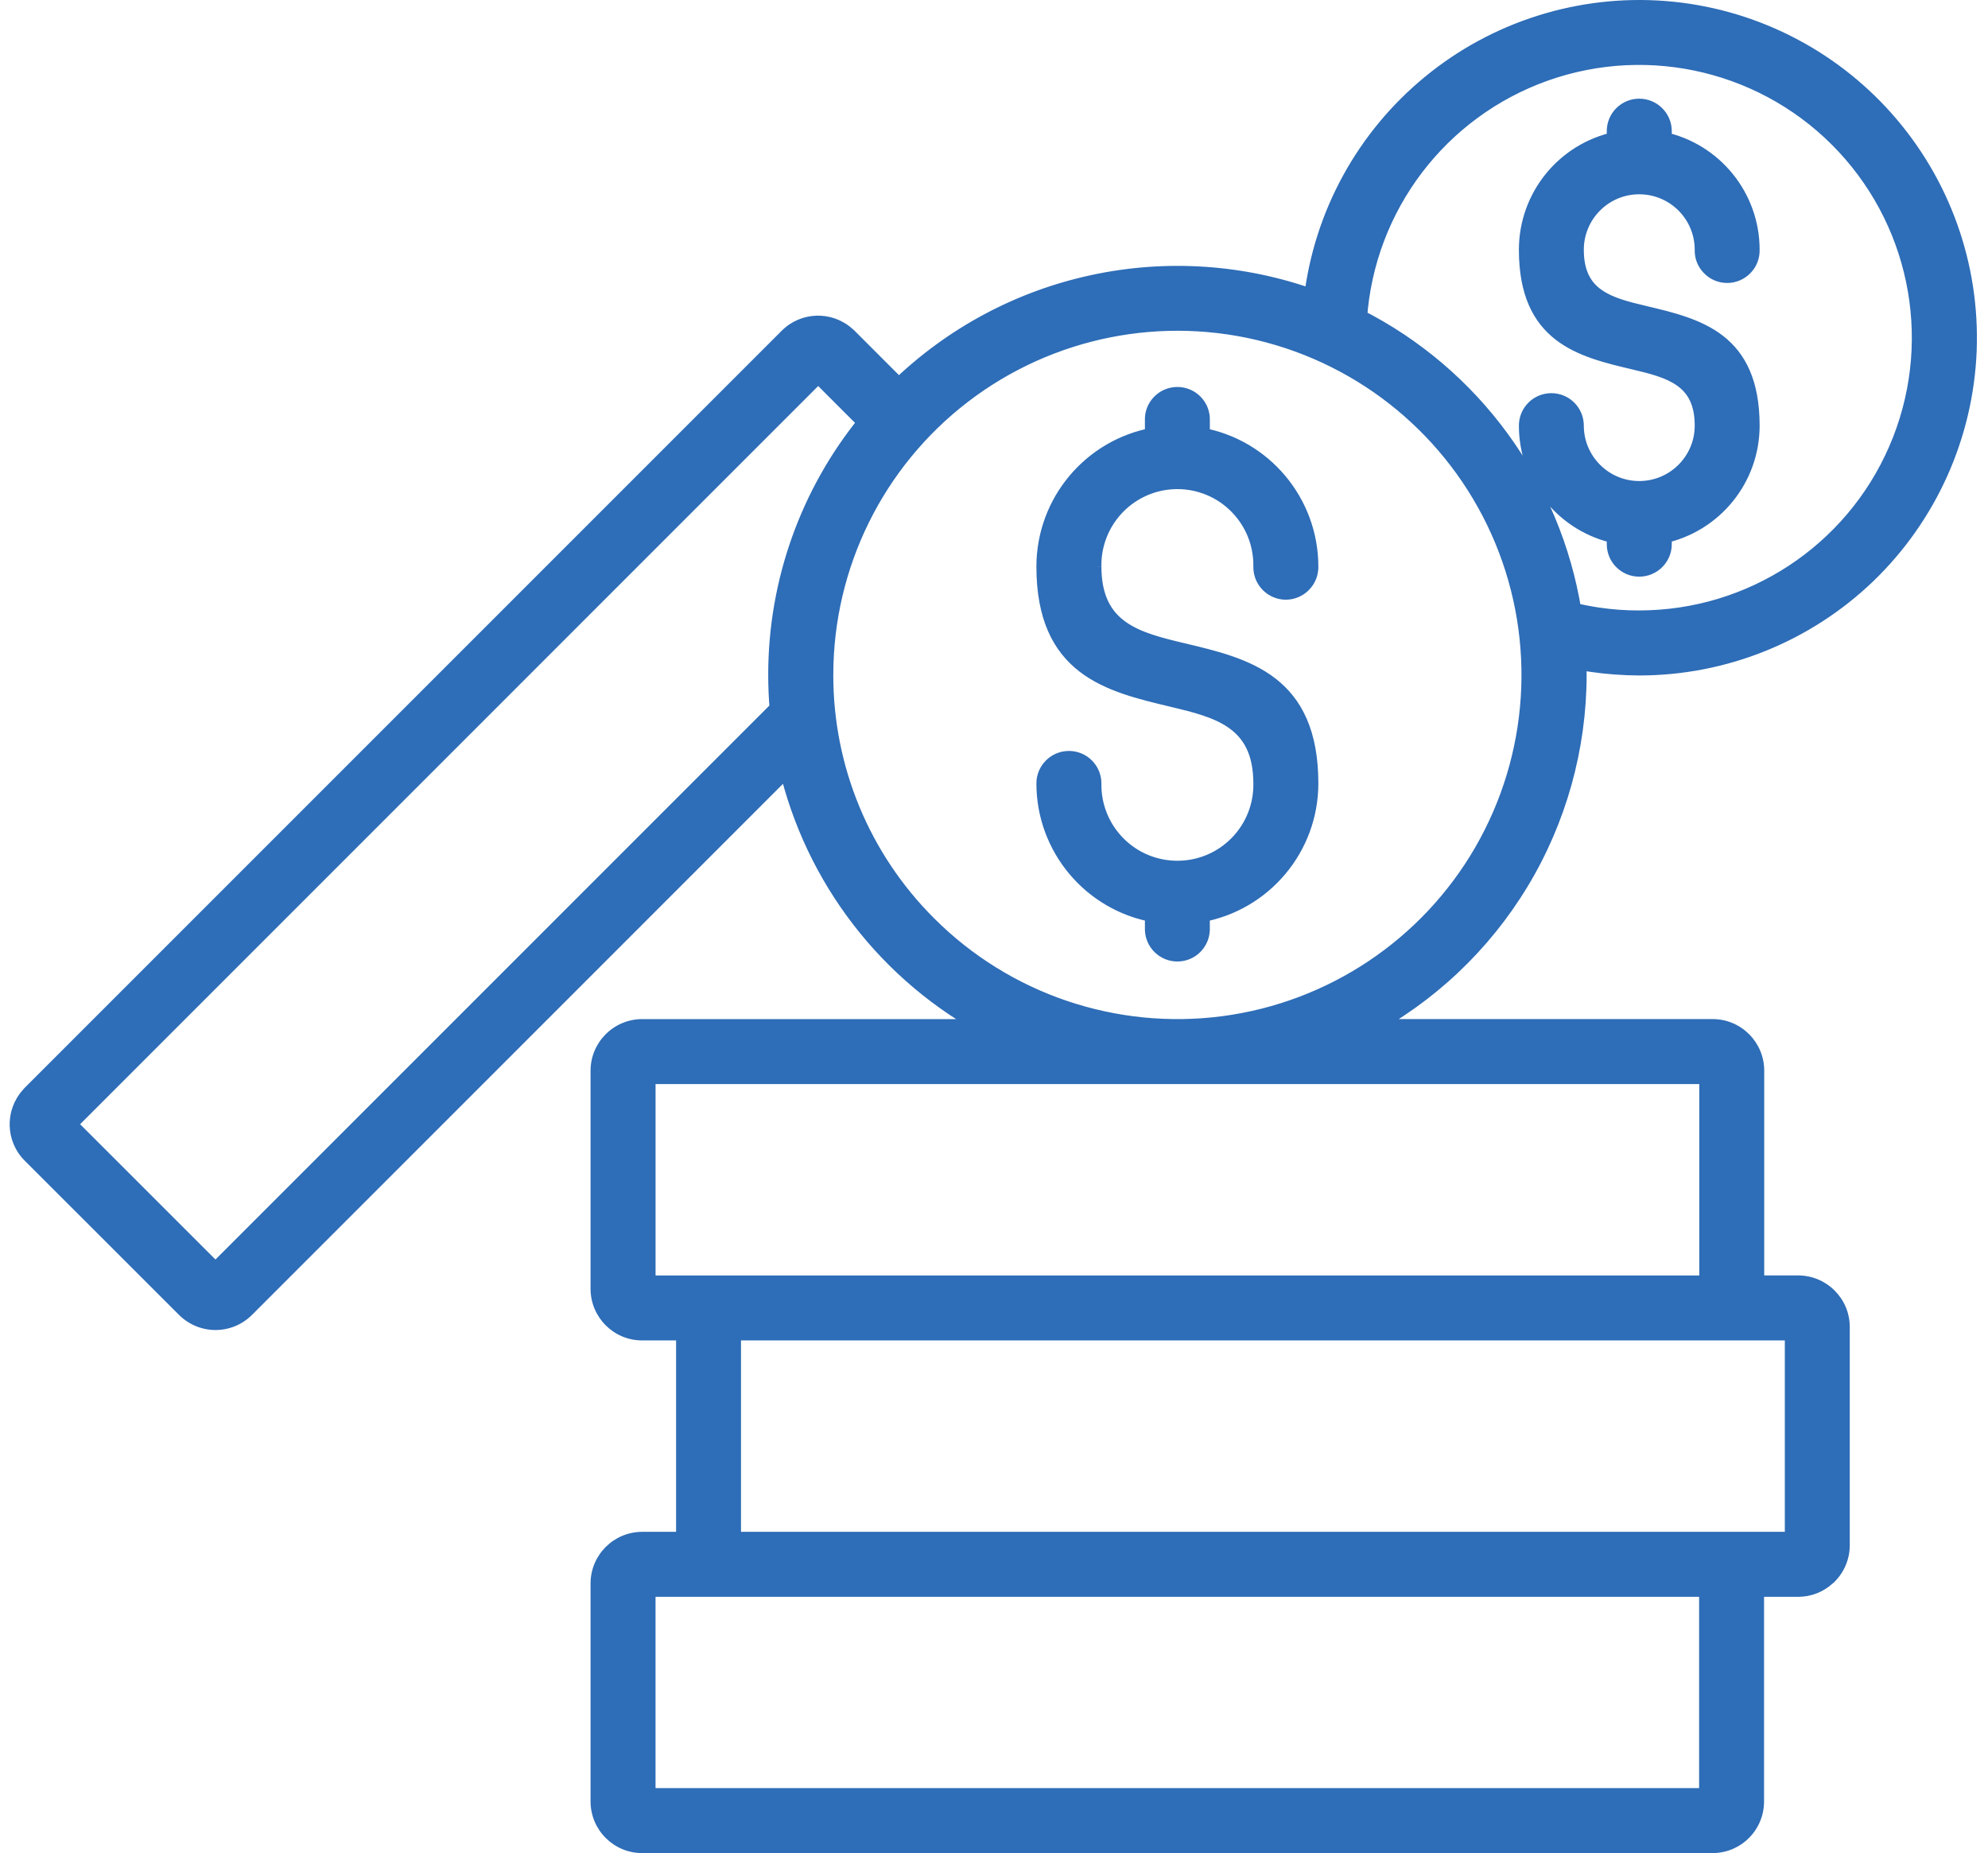 <svg width="103" height="96" viewBox="0 0 103 96" fill="none" xmlns="http://www.w3.org/2000/svg">
<mask id="path-1-outside-1_151_1824" maskUnits="userSpaceOnUse" x="0" y="-0.5" width="103" height="97" fill="black">
<rect fill="white" y="-0.5" width="103" height="97"/>
<path fill-rule="evenodd" clip-rule="evenodd" d="M88.542 66.577V55.661H33.465V66.577H88.542ZM68.051 15.504C68.567 11.142 70.752 7.147 74.148 4.363C77.539 1.575 81.884 0.21 86.262 0.551C90.64 0.897 94.714 2.924 97.631 6.207C100.552 9.49 102.084 13.773 101.913 18.163C101.738 22.549 99.874 26.702 96.711 29.749C93.544 32.791 89.32 34.493 84.93 34.493C84.106 34.489 83.278 34.43 82.462 34.309C82.2 34.272 81.942 34.226 81.688 34.176C81.696 34.438 81.705 34.701 81.705 34.963C81.7 38.737 80.668 42.441 78.717 45.671C76.761 48.904 73.964 51.538 70.623 53.294H88.733C89.932 53.294 90.906 54.268 90.906 55.467V66.574H93.165C94.364 66.578 95.338 67.547 95.338 68.746V80.052C95.338 80.627 95.109 81.18 94.701 81.588C94.672 81.617 94.638 81.646 94.601 81.675C94.206 82.029 93.698 82.225 93.165 82.225H90.897V93.332C90.897 93.906 90.668 94.46 90.26 94.863C89.857 95.271 89.303 95.5 88.729 95.5H33.269C32.071 95.5 31.101 94.526 31.097 93.328V82.03C31.101 80.831 32.07 79.862 33.269 79.858H35.529V68.942H33.269C32.071 68.942 31.101 67.968 31.097 66.77V55.468C31.101 54.269 32.07 53.3 33.269 53.295H51.384C46.049 50.491 42.2 45.505 40.835 39.633L12.699 67.769C11.85 68.614 10.481 68.614 9.632 67.769L1.634 59.775C0.822 58.968 0.785 57.661 1.551 56.803C1.576 56.77 1.605 56.741 1.634 56.708L40.855 17.486C41.667 16.675 42.969 16.638 43.827 17.403C43.86 17.428 43.889 17.457 43.922 17.486L46.569 20.133H46.565C49.353 17.428 52.844 15.556 56.644 14.74C60.439 13.92 64.392 14.187 68.046 15.506L68.051 15.504ZM81.442 31.708C81.888 31.817 82.337 31.904 82.787 31.971C83.494 32.075 84.21 32.129 84.926 32.124C90.752 32.124 96.024 28.666 98.342 23.323C100.664 17.98 99.591 11.766 95.617 7.509C91.642 3.252 85.517 1.758 80.028 3.706C74.539 5.657 70.727 10.676 70.327 16.49C76.257 19.49 80.39 25.15 81.443 31.712L81.442 31.708ZM86.116 28.192V27.663C88.767 27.102 90.668 24.763 90.668 22.05C90.668 17.647 87.934 16.993 85.204 16.344C83.382 15.911 81.559 15.474 81.559 12.94C81.559 11.076 83.07 9.565 84.93 9.565C86.794 9.565 88.305 11.076 88.305 12.94C88.292 13.261 88.413 13.569 88.638 13.797C88.858 14.03 89.166 14.159 89.487 14.159C89.807 14.159 90.111 14.03 90.335 13.797C90.56 13.569 90.677 13.261 90.668 12.94C90.668 10.227 88.767 7.884 86.116 7.322V6.794C86.116 6.14 85.583 5.612 84.93 5.612C84.276 5.612 83.748 6.14 83.748 6.794V7.322C81.093 7.884 79.195 10.227 79.195 12.94C79.195 17.343 81.929 17.996 84.659 18.645C86.482 19.078 88.305 19.515 88.305 22.05C88.305 23.91 86.794 25.42 84.93 25.42C83.07 25.42 81.559 23.91 81.559 22.05C81.559 21.396 81.031 20.868 80.377 20.868C79.724 20.868 79.195 21.396 79.195 22.05C79.195 24.763 81.093 27.106 83.748 27.663V28.192C83.748 28.845 84.276 29.374 84.93 29.374C85.583 29.374 86.116 28.845 86.116 28.192ZM40.381 36.739L11.163 65.957L3.444 58.242L42.391 19.291L44.971 21.871H44.967C41.946 25.562 40.298 30.19 40.302 34.963C40.302 35.562 40.327 36.153 40.377 36.736L40.381 36.739ZM48.042 47.925C52.071 51.958 57.743 53.88 63.394 53.14C69.045 52.395 74.026 49.066 76.877 44.13C79.723 39.195 80.114 33.215 77.934 27.95C75.753 22.686 71.25 18.736 65.745 17.259C60.239 15.786 54.363 16.956 49.844 20.422C45.32 23.893 42.674 29.269 42.674 34.966C42.665 39.827 44.597 44.492 48.042 47.925ZM62.182 48.167V47.285C65.433 46.71 67.805 43.885 67.805 40.585C67.805 35.37 64.542 34.592 61.275 33.814C58.92 33.252 56.565 32.694 56.565 29.345V29.349C56.544 28.158 57.006 27.01 57.838 26.165C58.67 25.316 59.81 24.838 61.001 24.838C62.191 24.838 63.331 25.316 64.163 26.165C64.996 27.01 65.458 28.158 65.437 29.349C65.428 29.665 65.549 29.977 65.77 30.206C65.994 30.435 66.298 30.568 66.619 30.568C66.939 30.568 67.247 30.435 67.468 30.206C67.692 29.977 67.813 29.665 67.805 29.349C67.8 26.049 65.433 23.223 62.183 22.645V21.762V21.766C62.195 21.446 62.074 21.134 61.85 20.905C61.629 20.676 61.321 20.547 61.001 20.547C60.68 20.547 60.372 20.676 60.152 20.905C59.927 21.134 59.806 21.446 59.819 21.766V22.649V22.645C56.569 23.223 54.201 26.044 54.197 29.349C54.197 34.563 57.464 35.341 60.726 36.119C63.081 36.681 65.437 37.239 65.437 40.589V40.585C65.458 41.775 64.996 42.923 64.163 43.768C63.331 44.617 62.191 45.092 61.001 45.092C59.811 45.092 58.67 44.617 57.838 43.768C57.006 42.923 56.544 41.775 56.565 40.585C56.565 39.931 56.036 39.403 55.383 39.403C54.729 39.403 54.197 39.931 54.197 40.585C54.197 43.885 56.569 46.71 59.819 47.285V48.167C59.84 48.803 60.36 49.311 61.001 49.311C61.642 49.311 62.162 48.803 62.182 48.167ZM33.46 93.135H88.532V82.224H33.464V93.14L33.46 93.135ZM37.892 79.856H92.973V68.941H37.892V79.856Z"/>
</mask>
<path fill-rule="evenodd" clip-rule="evenodd" d="M88.542 66.577V55.661H33.465V66.577H88.542ZM68.051 15.504C68.567 11.142 70.752 7.147 74.148 4.363C77.539 1.575 81.884 0.21 86.262 0.551C90.64 0.897 94.714 2.924 97.631 6.207C100.552 9.49 102.084 13.773 101.913 18.163C101.738 22.549 99.874 26.702 96.711 29.749C93.544 32.791 89.32 34.493 84.93 34.493C84.106 34.489 83.278 34.43 82.462 34.309C82.2 34.272 81.942 34.226 81.688 34.176C81.696 34.438 81.705 34.701 81.705 34.963C81.7 38.737 80.668 42.441 78.717 45.671C76.761 48.904 73.964 51.538 70.623 53.294H88.733C89.932 53.294 90.906 54.268 90.906 55.467V66.574H93.165C94.364 66.578 95.338 67.547 95.338 68.746V80.052C95.338 80.627 95.109 81.18 94.701 81.588C94.672 81.617 94.638 81.646 94.601 81.675C94.206 82.029 93.698 82.225 93.165 82.225H90.897V93.332C90.897 93.906 90.668 94.46 90.26 94.863C89.857 95.271 89.303 95.5 88.729 95.5H33.269C32.071 95.5 31.101 94.526 31.097 93.328V82.03C31.101 80.831 32.07 79.862 33.269 79.858H35.529V68.942H33.269C32.071 68.942 31.101 67.968 31.097 66.77V55.468C31.101 54.269 32.07 53.3 33.269 53.295H51.384C46.049 50.491 42.2 45.505 40.835 39.633L12.699 67.769C11.85 68.614 10.481 68.614 9.632 67.769L1.634 59.775C0.822 58.968 0.785 57.661 1.551 56.803C1.576 56.77 1.605 56.741 1.634 56.708L40.855 17.486C41.667 16.675 42.969 16.638 43.827 17.403C43.86 17.428 43.889 17.457 43.922 17.486L46.569 20.133H46.565C49.353 17.428 52.844 15.556 56.644 14.74C60.439 13.92 64.392 14.187 68.046 15.506L68.051 15.504ZM81.442 31.708C81.888 31.817 82.337 31.904 82.787 31.971C83.494 32.075 84.21 32.129 84.926 32.124C90.752 32.124 96.024 28.666 98.342 23.323C100.664 17.98 99.591 11.766 95.617 7.509C91.642 3.252 85.517 1.758 80.028 3.706C74.539 5.657 70.727 10.676 70.327 16.49C76.257 19.49 80.39 25.15 81.443 31.712L81.442 31.708ZM86.116 28.192V27.663C88.767 27.102 90.668 24.763 90.668 22.05C90.668 17.647 87.934 16.993 85.204 16.344C83.382 15.911 81.559 15.474 81.559 12.94C81.559 11.076 83.07 9.565 84.93 9.565C86.794 9.565 88.305 11.076 88.305 12.94C88.292 13.261 88.413 13.569 88.638 13.797C88.858 14.03 89.166 14.159 89.487 14.159C89.807 14.159 90.111 14.03 90.335 13.797C90.56 13.569 90.677 13.261 90.668 12.94C90.668 10.227 88.767 7.884 86.116 7.322V6.794C86.116 6.14 85.583 5.612 84.93 5.612C84.276 5.612 83.748 6.14 83.748 6.794V7.322C81.093 7.884 79.195 10.227 79.195 12.94C79.195 17.343 81.929 17.996 84.659 18.645C86.482 19.078 88.305 19.515 88.305 22.05C88.305 23.91 86.794 25.42 84.93 25.42C83.07 25.42 81.559 23.91 81.559 22.05C81.559 21.396 81.031 20.868 80.377 20.868C79.724 20.868 79.195 21.396 79.195 22.05C79.195 24.763 81.093 27.106 83.748 27.663V28.192C83.748 28.845 84.276 29.374 84.93 29.374C85.583 29.374 86.116 28.845 86.116 28.192ZM40.381 36.739L11.163 65.957L3.444 58.242L42.391 19.291L44.971 21.871H44.967C41.946 25.562 40.298 30.19 40.302 34.963C40.302 35.562 40.327 36.153 40.377 36.736L40.381 36.739ZM48.042 47.925C52.071 51.958 57.743 53.88 63.394 53.14C69.045 52.395 74.026 49.066 76.877 44.13C79.723 39.195 80.114 33.215 77.934 27.95C75.753 22.686 71.25 18.736 65.745 17.259C60.239 15.786 54.363 16.956 49.844 20.422C45.32 23.893 42.674 29.269 42.674 34.966C42.665 39.827 44.597 44.492 48.042 47.925ZM62.182 48.167V47.285C65.433 46.71 67.805 43.885 67.805 40.585C67.805 35.37 64.542 34.592 61.275 33.814C58.92 33.252 56.565 32.694 56.565 29.345V29.349C56.544 28.158 57.006 27.01 57.838 26.165C58.67 25.316 59.81 24.838 61.001 24.838C62.191 24.838 63.331 25.316 64.163 26.165C64.996 27.01 65.458 28.158 65.437 29.349C65.428 29.665 65.549 29.977 65.77 30.206C65.994 30.435 66.298 30.568 66.619 30.568C66.939 30.568 67.247 30.435 67.468 30.206C67.692 29.977 67.813 29.665 67.805 29.349C67.8 26.049 65.433 23.223 62.183 22.645V21.762V21.766C62.195 21.446 62.074 21.134 61.85 20.905C61.629 20.676 61.321 20.547 61.001 20.547C60.68 20.547 60.372 20.676 60.152 20.905C59.927 21.134 59.806 21.446 59.819 21.766V22.649V22.645C56.569 23.223 54.201 26.044 54.197 29.349C54.197 34.563 57.464 35.341 60.726 36.119C63.081 36.681 65.437 37.239 65.437 40.589V40.585C65.458 41.775 64.996 42.923 64.163 43.768C63.331 44.617 62.191 45.092 61.001 45.092C59.811 45.092 58.67 44.617 57.838 43.768C57.006 42.923 56.544 41.775 56.565 40.585C56.565 39.931 56.036 39.403 55.383 39.403C54.729 39.403 54.197 39.931 54.197 40.585C54.197 43.885 56.569 46.71 59.819 47.285V48.167C59.84 48.803 60.36 49.311 61.001 49.311C61.642 49.311 62.162 48.803 62.182 48.167ZM33.46 93.135H88.532V82.224H33.464V93.14L33.46 93.135ZM37.892 79.856H92.973V68.941H37.892V79.856Z" fill="#2E6DB7"/>
<path d="M48.038 48.175H48.042V47.675H48.038V48.175ZM88.542 66.577V67.077H89.042V66.577H88.542ZM88.542 55.661H89.042V55.161H88.542V55.661ZM33.465 55.661V55.161H32.965V55.661H33.465ZM33.465 66.577H32.965V67.077H33.465V66.577ZM68.051 15.504L68.243 15.965L68.513 15.853L68.548 15.562L68.051 15.504ZM74.148 4.363L74.465 4.75L74.465 4.75L74.148 4.363ZM86.262 0.551L86.301 0.053L86.301 0.053L86.262 0.551ZM97.631 6.207L97.257 6.539L97.257 6.539L97.631 6.207ZM101.913 18.163L102.413 18.183L102.413 18.183L101.913 18.163ZM96.711 29.749L97.058 30.109L97.058 30.109L96.711 29.749ZM84.93 34.493L84.927 34.993H84.93V34.493ZM82.462 34.309L82.535 33.815L82.533 33.815L82.462 34.309ZM81.688 34.176L81.784 33.686L81.168 33.565L81.188 34.192L81.688 34.176ZM81.705 34.963L82.205 34.963V34.963H81.705ZM78.717 45.671L79.144 45.929L79.145 45.929L78.717 45.671ZM70.623 53.294L70.39 52.852L70.623 53.794V53.294ZM90.906 66.574H90.406V67.074H90.906V66.574ZM93.165 66.574L93.167 66.074H93.165V66.574ZM94.701 81.588L94.347 81.234L94.347 81.234L94.701 81.588ZM94.601 81.675L94.294 81.281L94.28 81.291L94.268 81.303L94.601 81.675ZM90.897 82.225V81.725H90.397V82.225H90.897ZM90.26 94.863L89.909 94.508L89.905 94.512L90.26 94.863ZM31.097 93.328H30.597L30.597 93.329L31.097 93.328ZM31.097 82.03L30.597 82.028V82.03H31.097ZM33.269 79.858V79.358H33.267L33.269 79.858ZM35.529 79.858V80.358H36.029V79.858H35.529ZM35.529 68.942H36.029V68.442H35.529V68.942ZM31.097 66.77H30.597L30.597 66.772L31.097 66.77ZM31.097 55.468L30.597 55.466V55.468H31.097ZM33.269 53.295V52.795L33.267 52.795L33.269 53.295ZM51.384 53.295V53.795L51.617 52.853L51.384 53.295ZM40.835 39.633L41.322 39.52L41.118 38.643L40.481 39.28L40.835 39.633ZM12.699 67.769L13.052 68.123L13.053 68.123L12.699 67.769ZM9.632 67.769L9.279 68.123L9.28 68.123L9.632 67.769ZM1.634 59.775L1.987 59.421L1.987 59.42L1.634 59.775ZM1.551 56.803L1.924 57.137L1.938 57.121L1.951 57.103L1.551 56.803ZM1.634 56.708L1.28 56.354L1.269 56.366L1.258 56.379L1.634 56.708ZM40.855 17.486L41.209 17.84L40.855 17.486ZM43.827 17.403L43.493 17.776L43.509 17.79L43.526 17.803L43.827 17.403ZM43.922 17.486L44.276 17.133L44.264 17.121L44.252 17.11L43.922 17.486ZM46.569 20.133V20.633H47.776L46.922 19.78L46.569 20.133ZM46.565 20.133L46.217 19.774L45.331 20.633H46.565V20.133ZM56.644 14.74L56.749 15.229L56.749 15.229L56.644 14.74ZM68.046 15.506L67.876 15.976L68.059 16.042L68.238 15.967L68.046 15.506ZM81.442 31.708L81.561 31.222L80.867 31.054L80.945 31.763L81.442 31.708ZM82.787 31.971L82.713 32.465L82.714 32.465L82.787 31.971ZM84.926 32.124V31.624L84.923 31.624L84.926 32.124ZM98.342 23.323L97.884 23.124L97.884 23.124L98.342 23.323ZM95.617 7.509L95.251 7.85L95.251 7.85L95.617 7.509ZM80.028 3.706L79.86 3.234L79.86 3.235L80.028 3.706ZM70.327 16.49L69.828 16.455L69.806 16.786L70.102 16.936L70.327 16.49ZM81.443 31.712L80.949 31.791L81.94 31.657L81.443 31.712ZM86.116 27.663L86.012 27.174L85.616 27.258V27.663H86.116ZM85.204 16.344L85.32 15.858L85.32 15.858L85.204 16.344ZM88.305 12.94L88.804 12.96L88.805 12.95V12.94H88.305ZM88.638 13.797L89.001 13.454L88.994 13.447L88.638 13.797ZM90.335 13.797L89.979 13.447L89.976 13.45L90.335 13.797ZM90.668 12.94H90.168L90.169 12.953L90.668 12.94ZM86.116 7.322H85.616V7.727L86.012 7.811L86.116 7.322ZM83.748 7.322L83.851 7.811L84.248 7.727V7.322H83.748ZM84.659 18.645L84.544 19.132L84.544 19.132L84.659 18.645ZM83.748 27.663H84.248V27.257L83.851 27.174L83.748 27.663ZM40.381 36.739L40.735 37.093L41.115 36.713L40.708 36.361L40.381 36.739ZM11.163 65.957L10.81 66.311L11.163 66.664L11.517 66.311L11.163 65.957ZM3.444 58.242L3.09 57.888L2.737 58.242L3.09 58.596L3.444 58.242ZM42.391 19.291L42.745 18.938L42.391 18.584L42.038 18.938L42.391 19.291ZM44.971 21.871V22.371H46.178L45.325 21.518L44.971 21.871ZM44.967 21.871V21.371H44.73L44.58 21.555L44.967 21.871ZM40.302 34.963H40.802V34.963L40.302 34.963ZM40.377 36.736L39.879 36.779L39.896 36.981L40.05 37.114L40.377 36.736ZM48.042 47.925L48.396 47.572L48.395 47.571L48.042 47.925ZM63.394 53.14L63.459 53.636L63.459 53.635L63.394 53.14ZM76.877 44.13L77.309 44.38L77.31 44.38L76.877 44.13ZM77.934 27.95L78.395 27.759L78.395 27.759L77.934 27.95ZM65.745 17.259L65.875 16.776L65.874 16.776L65.745 17.259ZM49.844 20.422L49.54 20.025L49.54 20.025L49.844 20.422ZM42.674 34.966L43.174 34.967V34.966H42.674ZM62.182 48.167L62.682 48.183L62.682 48.175V48.167H62.182ZM62.182 47.285L62.096 46.792L61.682 46.865V47.285H62.182ZM61.275 33.814L61.159 34.3L61.159 34.3L61.275 33.814ZM56.565 29.349L56.065 29.357L57.065 29.349H56.565ZM57.838 26.165L58.194 26.516L58.195 26.515L57.838 26.165ZM64.163 26.165L63.806 26.515L63.807 26.516L64.163 26.165ZM65.437 29.349L65.937 29.362L65.937 29.357L65.437 29.349ZM65.77 30.206L65.41 30.553L65.413 30.556L65.77 30.206ZM67.468 30.206L67.111 29.856L67.108 29.859L67.468 30.206ZM67.805 29.349L67.305 29.349L67.305 29.362L67.805 29.349ZM62.183 22.645H61.683V23.063L62.095 23.137L62.183 22.645ZM62.183 21.766H61.683L62.682 21.786L62.183 21.766ZM61.85 20.905L61.49 21.252L61.493 21.255L61.85 20.905ZM60.152 20.905L60.509 21.255L60.512 21.252L60.152 20.905ZM59.819 21.766H60.319V21.757L60.319 21.747L59.819 21.766ZM59.819 22.645H60.319V22.048L59.731 22.152L59.819 22.645ZM54.197 29.349L53.697 29.348V29.349H54.197ZM60.726 36.119L60.61 36.606H60.61L60.726 36.119ZM65.437 40.585L65.937 40.576L64.937 40.585H65.437ZM64.163 43.768L63.807 43.417L63.806 43.418L64.163 43.768ZM57.838 43.768L58.195 43.418L58.194 43.417L57.838 43.768ZM56.565 40.585L57.065 40.593V40.585H56.565ZM59.819 47.285H60.319V46.865L59.906 46.792L59.819 47.285ZM59.819 48.167H59.319V48.175L59.319 48.183L59.819 48.167ZM33.46 93.135V92.635H32.254L33.106 93.489L33.46 93.135ZM88.532 93.135V93.635H89.032V93.135H88.532ZM88.532 82.224H89.032V81.724H88.532V82.224ZM33.464 82.224V81.724H32.964V82.224H33.464ZM33.464 93.14L33.111 93.493L33.964 94.348V93.14H33.464ZM37.892 79.856H37.392V80.356H37.892V79.856ZM92.973 79.856V80.356H93.473V79.856H92.973ZM92.973 68.941H93.473V68.441H92.973V68.941ZM37.892 68.941V68.441H37.392V68.941H37.892ZM89.042 66.577V55.661H88.042V66.577H89.042ZM88.542 55.161H33.465V56.161H88.542V55.161ZM32.965 55.661V66.577H33.965V55.661H32.965ZM33.465 67.077H88.542V66.077H33.465V67.077ZM68.548 15.562C69.049 11.329 71.169 7.452 74.465 4.75L73.831 3.977C70.335 6.843 68.086 10.955 67.555 15.445L68.548 15.562ZM74.465 4.75C77.757 2.044 81.974 0.719 86.223 1.05L86.301 0.053C81.794 -0.298 77.322 1.107 73.83 3.977L74.465 4.75ZM86.222 1.05C90.471 1.385 94.426 3.352 97.257 6.539L98.005 5.875C95.002 2.495 90.808 0.409 86.301 0.053L86.222 1.05ZM97.257 6.539C100.093 9.726 101.579 13.882 101.413 18.144L102.413 18.183C102.588 13.663 101.012 9.255 98.004 5.875L97.257 6.539ZM101.413 18.143C101.244 22.401 99.434 26.432 96.364 29.389L97.058 30.109C100.314 26.973 102.233 22.698 102.413 18.183L101.413 18.143ZM96.365 29.388C93.291 32.341 89.191 33.993 84.93 33.993V34.993C89.45 34.993 93.798 33.241 97.058 30.109L96.365 29.388ZM84.932 33.993C84.13 33.989 83.326 33.932 82.535 33.815L82.389 34.804C83.23 34.929 84.082 34.988 84.927 34.993L84.932 33.993ZM82.533 33.815C82.281 33.779 82.032 33.734 81.784 33.686L81.591 34.667C81.851 34.718 82.118 34.766 82.391 34.804L82.533 33.815ZM81.188 34.192C81.197 34.456 81.205 34.71 81.205 34.963H82.205C82.205 34.691 82.196 34.421 82.188 34.16L81.188 34.192ZM81.205 34.962C81.201 38.646 80.193 42.26 78.289 45.412L79.145 45.929C81.144 42.622 82.2 38.829 82.205 34.963L81.205 34.962ZM78.289 45.412C76.38 48.568 73.651 51.138 70.39 52.852L70.855 53.737C74.278 51.938 77.142 49.241 79.144 45.929L78.289 45.412ZM70.623 53.794H88.733V52.794H70.623V53.794ZM88.733 53.794C89.656 53.794 90.406 54.544 90.406 55.467H91.406C91.406 53.992 90.208 52.794 88.733 52.794V53.794ZM90.406 55.467V66.574H91.406V55.467H90.406ZM90.906 67.074H93.165V66.074H90.906V67.074ZM93.163 67.074C94.089 67.077 94.838 67.825 94.838 68.746H95.838C95.838 67.27 94.639 66.079 93.167 66.074L93.163 67.074ZM94.838 68.746V80.052H95.838V68.746H94.838ZM94.838 80.052C94.838 80.494 94.661 80.92 94.347 81.234L95.054 81.942C95.556 81.44 95.838 80.759 95.838 80.052H94.838ZM94.347 81.234C94.335 81.247 94.317 81.262 94.294 81.281L94.908 82.07C94.959 82.03 95.009 81.987 95.054 81.942L94.347 81.234ZM94.268 81.303C93.963 81.575 93.574 81.725 93.165 81.725V82.725C93.822 82.725 94.448 82.483 94.934 82.048L94.268 81.303ZM93.165 81.725H90.897V82.725H93.165V81.725ZM90.397 82.225V93.332H91.397V82.225H90.397ZM90.397 93.332C90.397 93.774 90.221 94.199 89.909 94.508L90.612 95.219C91.116 94.72 91.397 94.038 91.397 93.332H90.397ZM89.905 94.512C89.596 94.824 89.171 95 88.729 95V96C89.436 96 90.117 95.719 90.616 95.215L89.905 94.512ZM88.729 95H33.269V96H88.729V95ZM33.269 95C32.348 95 31.6 94.251 31.597 93.326L30.597 93.329C30.602 94.801 31.793 96 33.269 96V95ZM31.597 93.328V82.03H30.597V93.328H31.597ZM31.597 82.032C31.6 81.108 32.347 80.361 33.271 80.358L33.267 79.358C31.794 79.363 30.602 80.555 30.597 82.028L31.597 82.032ZM33.269 80.358H35.529V79.358H33.269V80.358ZM36.029 79.858V68.942H35.029V79.858H36.029ZM35.529 68.442H33.269V69.442H35.529V68.442ZM33.269 68.442C32.348 68.442 31.6 67.693 31.597 66.768L30.597 66.772C30.602 68.243 31.793 69.442 33.269 69.442V68.442ZM31.597 66.77V55.468H30.597V66.77H31.597ZM31.597 55.469C31.6 54.546 32.347 53.799 33.271 53.795L33.267 52.795C31.794 52.8 30.602 53.993 30.597 55.466L31.597 55.469ZM33.269 53.795H51.384V52.795H33.269V53.795ZM51.617 52.853C46.41 50.116 42.654 45.25 41.322 39.52L40.348 39.747C41.745 45.76 45.688 50.865 51.151 53.738L51.617 52.853ZM40.481 39.28L12.346 67.415L13.053 68.123L41.188 39.987L40.481 39.28ZM12.347 67.415C11.693 68.065 10.639 68.065 9.985 67.415L9.28 68.123C10.324 69.162 12.008 69.162 13.052 68.123L12.347 67.415ZM9.986 67.415L1.987 59.421L1.28 60.129L9.279 68.123L9.986 67.415ZM1.987 59.42C1.364 58.801 1.334 57.797 1.924 57.137L1.178 56.47C0.236 57.525 0.281 59.134 1.281 60.129L1.987 59.42ZM1.951 57.103C1.95 57.105 1.952 57.102 1.962 57.09C1.968 57.084 1.973 57.078 1.982 57.069C1.99 57.06 2 57.049 2.01 57.037L1.258 56.379C1.245 56.393 1.242 56.396 1.219 56.421C1.202 56.441 1.177 56.469 1.151 56.504L1.951 57.103ZM1.987 57.061L41.209 17.84L40.502 17.133L1.28 56.354L1.987 57.061ZM41.209 17.84C41.833 17.216 42.834 17.187 43.493 17.776L44.16 17.03C43.105 16.088 41.501 16.134 40.502 17.133L41.209 17.84ZM43.526 17.803C43.525 17.802 43.528 17.804 43.54 17.815C43.546 17.821 43.552 17.826 43.561 17.835C43.57 17.842 43.581 17.852 43.593 17.863L44.252 17.11C44.237 17.098 44.234 17.095 44.209 17.072C44.19 17.054 44.161 17.029 44.127 17.003L43.526 17.803ZM43.569 17.84L46.215 20.487L46.922 19.78L44.276 17.133L43.569 17.84ZM46.569 19.633H46.565V20.633H46.569V19.633ZM46.913 20.492C49.634 17.852 53.041 16.025 56.749 15.229L56.539 14.251C52.647 15.086 49.072 17.004 46.217 19.774L46.913 20.492ZM56.749 15.229C60.453 14.429 64.311 14.689 67.876 15.976L68.216 15.035C64.474 13.684 60.425 13.412 56.538 14.251L56.749 15.229ZM68.238 15.967L68.243 15.965L67.859 15.042L67.854 15.044L68.238 15.967ZM81.324 32.194C81.785 32.306 82.249 32.396 82.713 32.465L82.86 31.476C82.425 31.412 81.991 31.327 81.561 31.222L81.324 32.194ZM82.714 32.465C83.445 32.573 84.186 32.629 84.928 32.624L84.923 31.624C84.234 31.628 83.543 31.576 82.859 31.476L82.714 32.465ZM84.926 32.624C90.951 32.624 96.404 29.048 98.801 23.522L97.884 23.124C95.645 28.284 90.553 31.624 84.926 31.624V32.624ZM98.801 23.522C101.202 17.996 100.092 11.57 95.982 7.168L95.251 7.85C99.09 11.962 100.126 17.963 97.884 23.124L98.801 23.522ZM95.982 7.168C91.872 2.765 85.537 1.22 79.86 3.234L80.195 4.177C85.496 2.296 91.413 3.739 95.251 7.85L95.982 7.168ZM79.86 3.235C74.184 5.253 70.242 10.443 69.828 16.455L70.826 16.524C71.212 10.909 74.894 6.062 80.195 4.177L79.86 3.235ZM70.102 16.936C75.889 19.864 79.921 25.387 80.949 31.791L81.937 31.633C80.858 24.912 76.626 19.116 70.553 16.044L70.102 16.936ZM81.94 31.657L81.939 31.653L80.945 31.763L80.946 31.767L81.94 31.657ZM86.616 28.192V27.663H85.616V28.192H86.616ZM86.219 28.152C89.101 27.542 91.168 25 91.168 22.05H90.168C90.168 24.526 88.433 26.661 86.012 27.174L86.219 28.152ZM91.168 22.05C91.168 19.73 90.44 18.304 89.266 17.394C88.14 16.521 86.659 16.176 85.32 15.858L85.089 16.831C86.479 17.161 87.73 17.468 88.654 18.184C89.53 18.864 90.168 19.966 90.168 22.05H91.168ZM85.32 15.858C84.384 15.636 83.575 15.435 82.986 15.021C82.448 14.643 82.059 14.06 82.059 12.94H81.059C81.059 14.354 81.581 15.257 82.411 15.839C83.188 16.385 84.202 16.62 85.089 16.831L85.32 15.858ZM82.059 12.94C82.059 11.351 83.346 10.065 84.93 10.065V9.065C82.793 9.065 81.059 10.8 81.059 12.94H82.059ZM84.93 10.065C86.518 10.065 87.805 11.352 87.805 12.94H88.805C88.805 10.8 87.07 9.065 84.93 9.065V10.065ZM87.805 12.921C87.787 13.381 87.961 13.822 88.281 14.148L88.994 13.447C88.865 13.315 88.797 13.14 88.804 12.96L87.805 12.921ZM88.275 14.141C88.592 14.477 89.032 14.659 89.487 14.659V13.659C89.3 13.659 89.124 13.584 89.001 13.454L88.275 14.141ZM89.487 14.659C89.943 14.659 90.377 14.475 90.695 14.145L89.976 13.45C89.845 13.586 89.671 13.659 89.487 13.659V14.659ZM90.692 14.148C91.016 13.819 91.18 13.378 91.168 12.927L90.169 12.953C90.174 13.143 90.105 13.319 89.979 13.447L90.692 14.148ZM91.168 12.94C91.168 9.99 89.101 7.444 86.219 6.833L86.012 7.811C88.432 8.324 90.168 10.463 90.168 12.94H91.168ZM86.616 7.322V6.794H85.616V7.322H86.616ZM86.616 6.794C86.616 5.862 85.857 5.112 84.93 5.112V6.112C85.309 6.112 85.616 6.419 85.616 6.794H86.616ZM84.93 5.112C84 5.112 83.248 5.864 83.248 6.794H84.248C84.248 6.416 84.553 6.112 84.93 6.112V5.112ZM83.248 6.794V7.322H84.248V6.794H83.248ZM83.644 6.833C80.758 7.444 78.695 9.991 78.695 12.94H79.695C79.695 10.463 81.428 8.324 83.851 7.811L83.644 6.833ZM78.695 12.94C78.695 15.259 79.424 16.686 80.597 17.596C81.723 18.469 83.204 18.814 84.544 19.132L84.775 18.159C83.384 17.828 82.133 17.521 81.21 16.805C80.334 16.125 79.695 15.024 79.695 12.94H78.695ZM84.544 19.132C85.48 19.354 86.288 19.554 86.878 19.969C87.416 20.346 87.805 20.929 87.805 22.05H88.805C88.805 20.636 88.282 19.733 87.453 19.15C86.676 18.604 85.662 18.37 84.775 18.159L84.544 19.132ZM87.805 22.05C87.805 23.633 86.518 24.92 84.93 24.92V25.92C87.07 25.92 88.805 24.186 88.805 22.05H87.805ZM84.93 24.92C83.346 24.92 82.059 23.634 82.059 22.05H81.059C81.059 24.186 82.793 25.92 84.93 25.92V24.92ZM82.059 22.05C82.059 21.12 81.307 20.368 80.377 20.368V21.368C80.754 21.368 81.059 21.672 81.059 22.05H82.059ZM80.377 20.368C79.448 20.368 78.695 21.12 78.695 22.05H79.695C79.695 21.672 80 21.368 80.377 21.368V20.368ZM78.695 22.05C78.695 24.999 80.758 27.546 83.645 28.153L83.851 27.174C81.428 26.665 79.695 24.527 79.695 22.05H78.695ZM83.248 27.663V28.192H84.248V27.663H83.248ZM83.248 28.192C83.248 29.121 84 29.874 84.93 29.874V28.874C84.552 28.874 84.248 28.569 84.248 28.192H83.248ZM84.93 29.874C85.857 29.874 86.616 29.124 86.616 28.192H85.616C85.616 28.567 85.309 28.874 84.93 28.874V29.874ZM40.028 36.386L10.81 65.604L11.517 66.311L40.735 37.093L40.028 36.386ZM11.517 65.604L3.797 57.888L3.09 58.596L10.81 66.311L11.517 65.604ZM3.797 58.595L42.745 19.645L42.038 18.938L3.09 57.888L3.797 58.595ZM42.038 19.645L44.618 22.225L45.325 21.518L42.745 18.938L42.038 19.645ZM44.971 21.371H44.967V22.371H44.971V21.371ZM44.58 21.555C41.486 25.335 39.798 30.075 39.802 34.964L40.802 34.963C40.798 30.305 42.406 25.79 45.354 22.188L44.58 21.555ZM39.802 34.963C39.802 35.576 39.828 36.181 39.879 36.779L40.875 36.693C40.827 36.125 40.802 35.549 40.802 34.963H39.802ZM40.05 37.114L40.054 37.117L40.708 36.361L40.704 36.358L40.05 37.114ZM47.688 48.279C51.827 52.422 57.654 54.396 63.459 53.636L63.329 52.644C57.831 53.364 52.314 51.494 48.396 47.572L47.688 48.279ZM63.459 53.635C69.264 52.87 74.382 49.45 77.309 44.38L76.444 43.88C73.671 48.681 68.826 51.919 63.328 52.644L63.459 53.635ZM77.31 44.38C80.234 39.31 80.636 33.167 78.395 27.759L77.472 28.141C79.593 33.263 79.212 39.08 76.443 43.88L77.31 44.38ZM78.395 27.759C76.155 22.351 71.53 18.294 65.875 16.776L65.615 17.742C70.971 19.179 75.35 23.021 77.472 28.141L78.395 27.759ZM65.874 16.776C60.219 15.263 54.182 16.464 49.54 20.025L50.148 20.819C54.544 17.447 60.26 16.309 65.616 17.742L65.874 16.776ZM49.54 20.025C44.893 23.591 42.174 29.114 42.174 34.966H43.174C43.174 29.425 45.748 24.195 50.148 20.819L49.54 20.025ZM42.174 34.965C42.165 39.959 44.149 44.752 47.689 48.28L48.395 47.571C45.044 44.232 43.166 39.694 43.174 34.967L42.174 34.965ZM62.682 48.167V47.285H61.682V48.167H62.682ZM62.27 47.777C65.758 47.16 68.305 44.127 68.305 40.585H67.305C67.305 43.642 65.107 46.26 62.096 46.792L62.27 47.777ZM68.305 40.585C68.305 37.858 67.443 36.198 66.07 35.14C64.745 34.118 62.999 33.71 61.391 33.328L61.159 34.3C62.819 34.696 64.337 35.066 65.46 35.932C66.535 36.761 67.305 38.097 67.305 40.585H68.305ZM61.391 33.328C60.188 33.041 59.115 32.778 58.327 32.217C57.59 31.694 57.065 30.877 57.065 29.345H56.065C56.065 31.162 56.717 32.299 57.747 33.032C58.725 33.728 60.007 34.025 61.159 34.3L61.391 33.328ZM56.065 29.345V29.349H57.065V29.345H56.065ZM57.064 29.34C57.046 28.285 57.456 27.265 58.194 26.516L57.482 25.814C56.556 26.754 56.041 28.032 56.065 29.357L57.064 29.34ZM58.195 26.515C58.933 25.762 59.945 25.338 61.001 25.338V24.338C59.676 24.338 58.407 24.87 57.481 25.815L58.195 26.515ZM61.001 25.338C62.057 25.338 63.068 25.762 63.806 26.515L64.52 25.815C63.594 24.87 62.325 24.338 61.001 24.338V25.338ZM63.807 26.516C64.546 27.265 64.955 28.285 64.937 29.34L65.937 29.357C65.96 28.032 65.446 26.754 64.52 25.814L63.807 26.516ZM64.937 29.335C64.925 29.785 65.096 30.227 65.41 30.553L66.13 29.859C66.002 29.727 65.932 29.544 65.937 29.362L64.937 29.335ZM65.413 30.556C65.727 30.876 66.158 31.068 66.619 31.068V30.068C66.439 30.068 66.261 29.993 66.126 29.856L65.413 30.556ZM66.619 31.068C67.077 31.068 67.514 30.878 67.828 30.553L67.108 29.859C66.98 29.991 66.802 30.068 66.619 30.068V31.068ZM67.824 30.556C68.145 30.23 68.316 29.786 68.305 29.335L67.305 29.362C67.31 29.544 67.24 29.724 67.111 29.856L67.824 30.556ZM68.305 29.348C68.3 25.806 65.759 22.773 62.27 22.152L62.095 23.137C65.106 23.673 67.301 26.291 67.305 29.349L68.305 29.348ZM62.683 22.645V21.762H61.683V22.645H62.683ZM61.683 21.762V21.766H62.683V21.762H61.683ZM62.682 21.786C62.7 21.328 62.528 20.882 62.206 20.555L61.493 21.255C61.621 21.386 61.69 21.564 61.683 21.747L62.682 21.786ZM62.21 20.558C61.893 20.23 61.454 20.047 61.001 20.047V21.047C61.188 21.047 61.365 21.123 61.49 21.252L62.21 20.558ZM61.001 20.047C60.547 20.047 60.108 20.23 59.792 20.558L60.512 21.252C60.636 21.123 60.813 21.047 61.001 21.047V20.047ZM59.795 20.555C59.474 20.882 59.301 21.328 59.319 21.786L60.319 21.747C60.311 21.564 60.38 21.386 60.509 21.255L59.795 20.555ZM59.319 21.766V22.649H60.319V21.766H59.319ZM60.319 22.649V22.645H59.319V22.649H60.319ZM59.731 22.152C56.243 22.773 53.701 25.802 53.697 29.348L54.697 29.349C54.701 26.287 56.895 23.673 59.907 23.137L59.731 22.152ZM53.697 29.349C53.697 32.075 54.56 33.736 55.933 34.794C57.258 35.815 59.005 36.223 60.61 36.606L60.842 35.633C59.185 35.238 57.667 34.867 56.543 34.002C55.467 33.172 54.697 31.836 54.697 29.349H53.697ZM60.61 36.606C61.813 36.893 62.886 37.155 63.675 37.716C64.411 38.24 64.937 39.056 64.937 40.589H65.937C65.937 38.771 65.285 37.634 64.255 36.901C63.277 36.205 61.994 35.908 60.842 35.633L60.61 36.606ZM65.937 40.589V40.585H64.937V40.589H65.937ZM64.937 40.593C64.955 41.649 64.546 42.668 63.807 43.417L64.52 44.119C65.446 43.179 65.96 41.901 65.937 40.576L64.937 40.593ZM63.806 43.418C63.069 44.17 62.058 44.592 61.001 44.592V45.592C62.324 45.592 63.593 45.064 64.521 44.118L63.806 43.418ZM61.001 44.592C59.944 44.592 58.932 44.17 58.195 43.418L57.481 44.118C58.408 45.064 59.678 45.592 61.001 45.592V44.592ZM58.194 43.417C57.456 42.668 57.046 41.649 57.065 40.593L56.065 40.576C56.042 41.901 56.556 43.179 57.482 44.119L58.194 43.417ZM57.065 40.585C57.065 39.655 56.312 38.903 55.383 38.903V39.903C55.76 39.903 56.065 40.207 56.065 40.585H57.065ZM55.383 38.903C54.456 38.903 53.697 39.653 53.697 40.585H54.697C54.697 40.21 55.003 39.903 55.383 39.903V38.903ZM53.697 40.585C53.697 44.127 56.243 47.16 59.732 47.777L59.906 46.792C56.894 46.26 54.697 43.642 54.697 40.585H53.697ZM59.319 47.285V48.167H60.319V47.285H59.319ZM59.319 48.183C59.349 49.088 60.089 49.811 61.001 49.811V48.811C60.631 48.811 60.331 48.519 60.319 48.151L59.319 48.183ZM61.001 49.811C61.913 49.811 62.653 49.088 62.682 48.183L61.683 48.15C61.671 48.519 61.37 48.811 61.001 48.811V49.811ZM33.46 93.635H88.532V92.635H33.46V93.635ZM89.032 93.135V82.224H88.032V93.135H89.032ZM88.532 81.724H33.464V82.724H88.532V81.724ZM32.964 82.224V93.14H33.964V82.224H32.964ZM33.818 92.786L33.814 92.782L33.106 93.489L33.111 93.493L33.818 92.786ZM37.892 80.356H92.973V79.356H37.892V80.356ZM93.473 79.856V68.941H92.473V79.856H93.473ZM92.973 68.441H37.892V69.441H92.973V68.441ZM37.392 68.941V79.856H38.392V68.941H37.392Z" fill="#2E6DB7" mask="url(#path-1-outside-1_151_1824)"/>
</svg>

